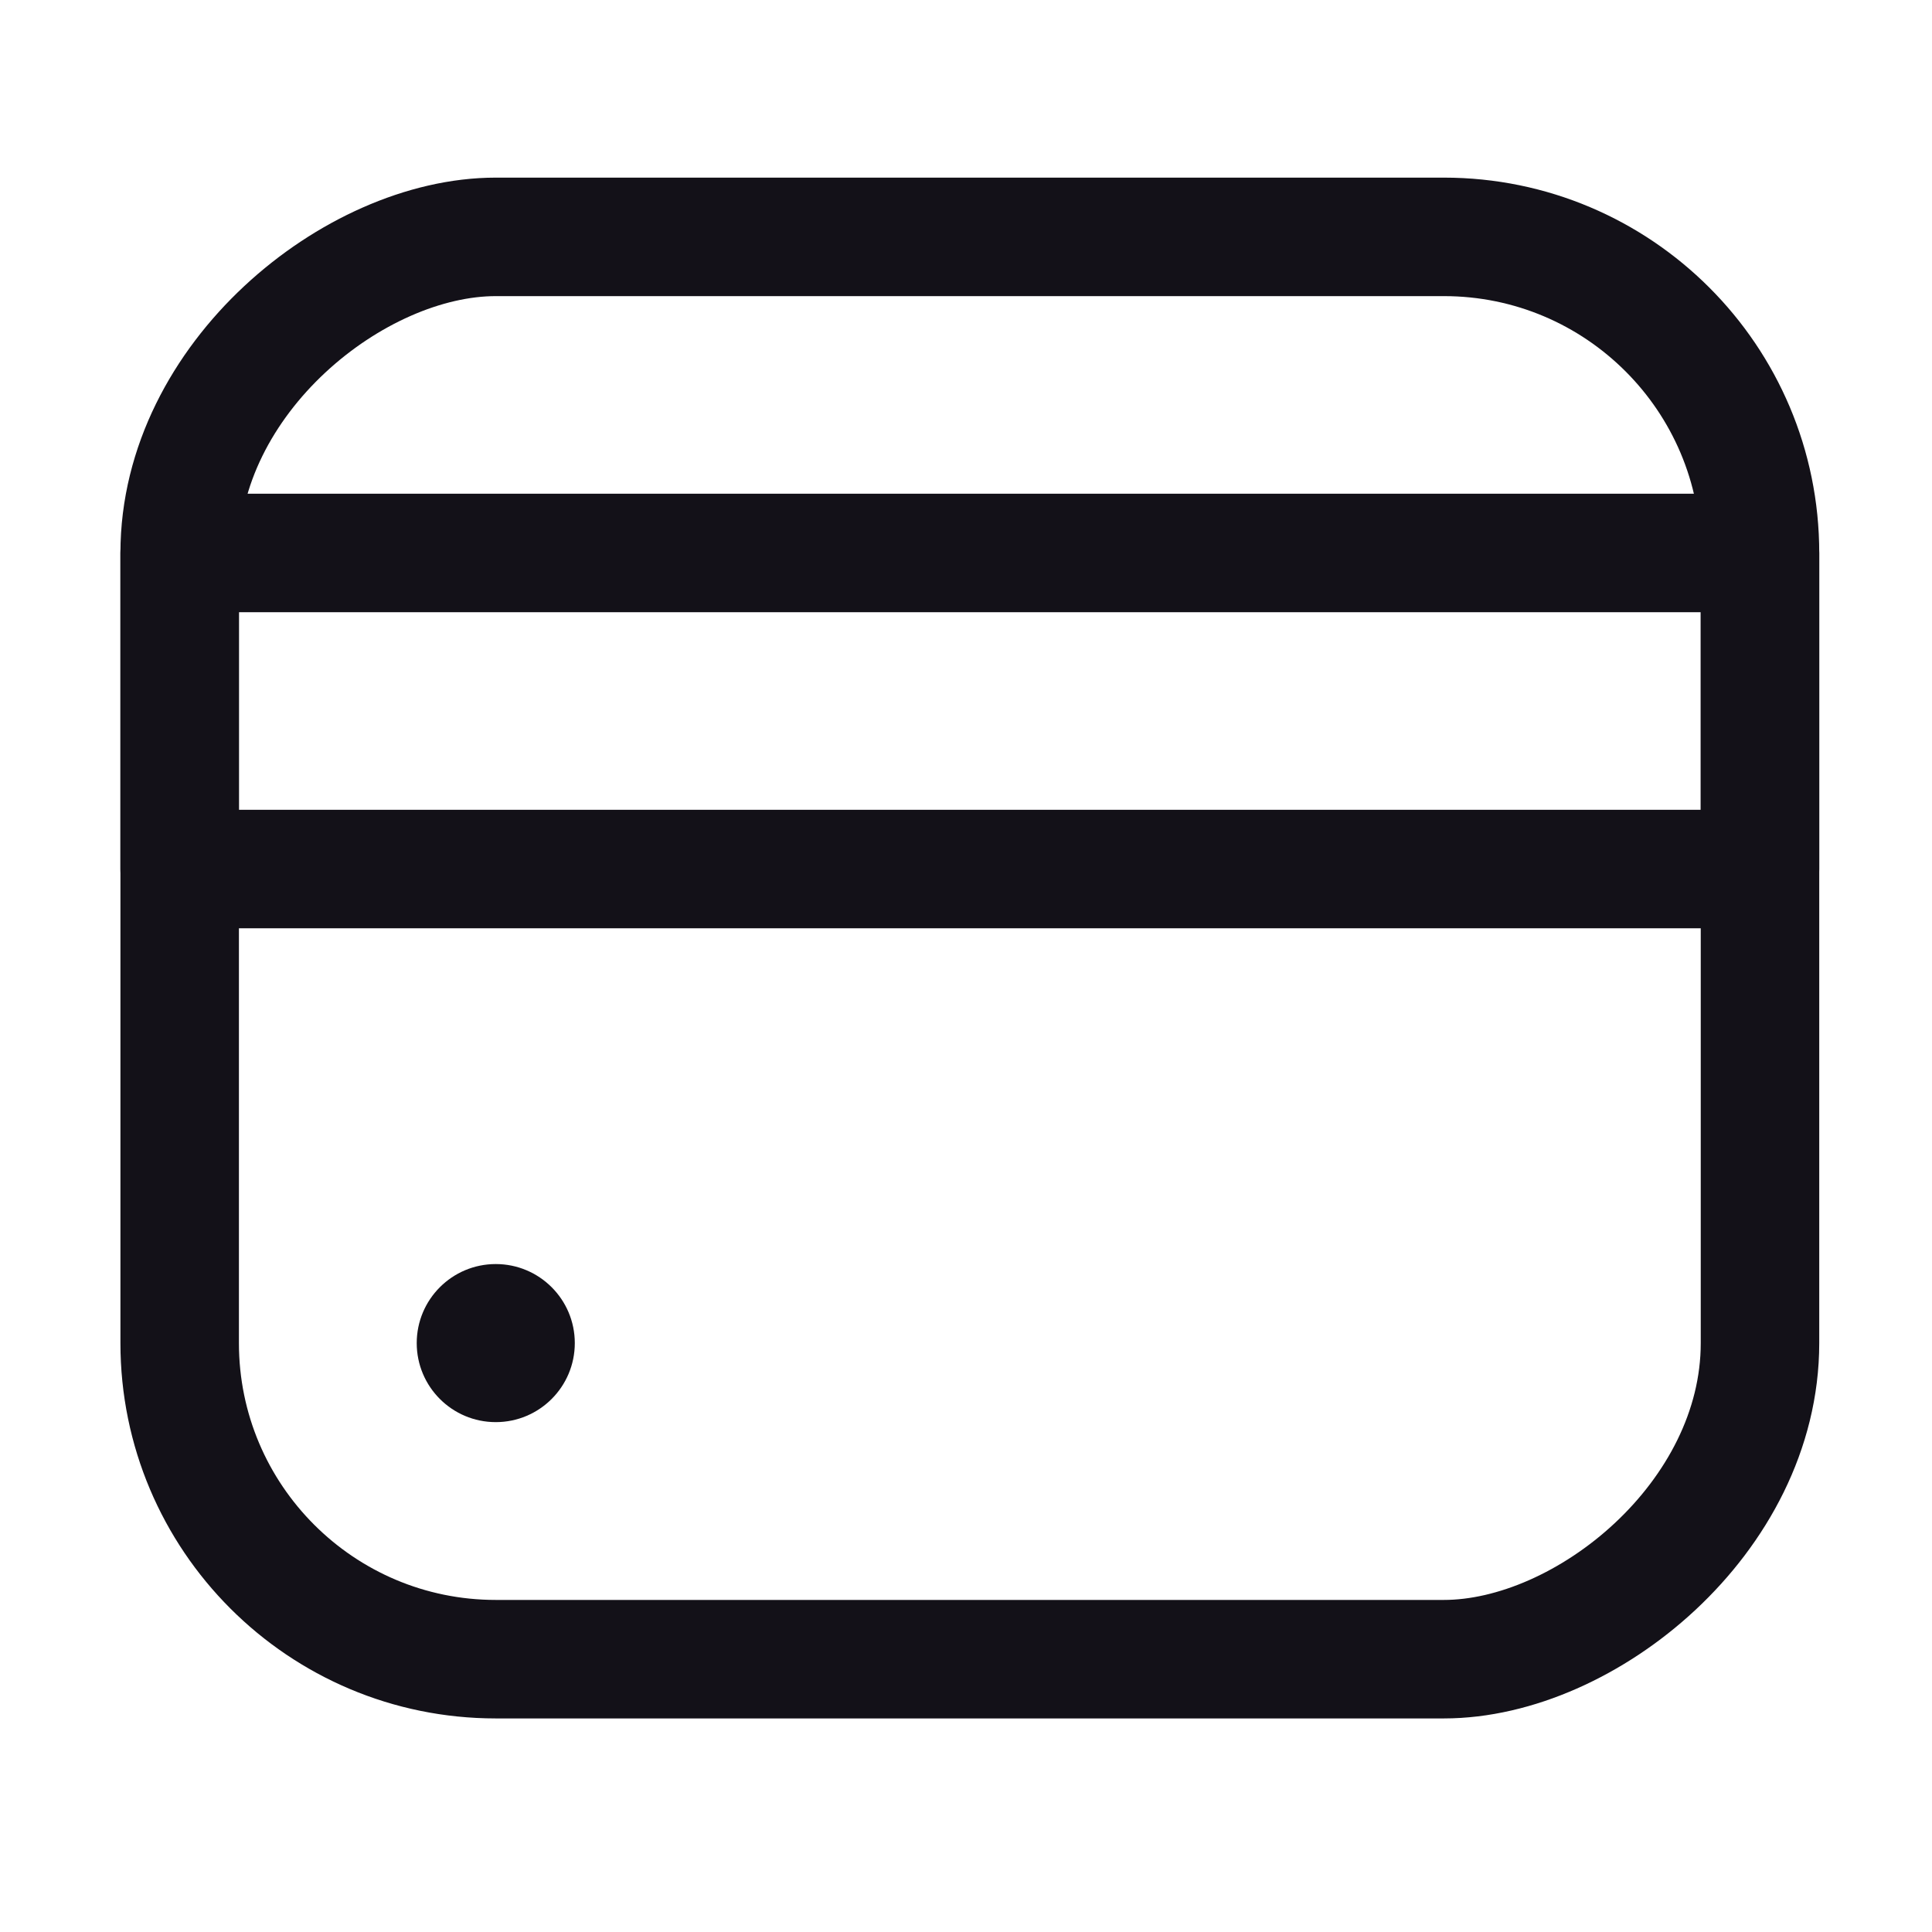 <svg xmlns="http://www.w3.org/2000/svg" fill="none" viewBox="0 0 33 33" height="33" width="33">
<g id="huge-icon/shipping and delivery/outline/package box 10">
<rect stroke-width="2.024" stroke="#131118" transform="rotate(90 30.062 4.046)" rx="5.399" height="26.993" width="24.294" y="4.046" x="30.062" id="Rectangle 901"></rect>
<circle fill="#131118" r="1.35" cy="22.941" cx="8.468" id="Ellipse 799"></circle>
<path stroke-linejoin="round" stroke-linecap="round" stroke-width="2.024" stroke="#131118" d="M3.069 9.445L30.062 9.445L30.062 14.844L3.069 14.844L3.069 9.445Z" id="Vector 2148"></path>
</g>
</svg>
